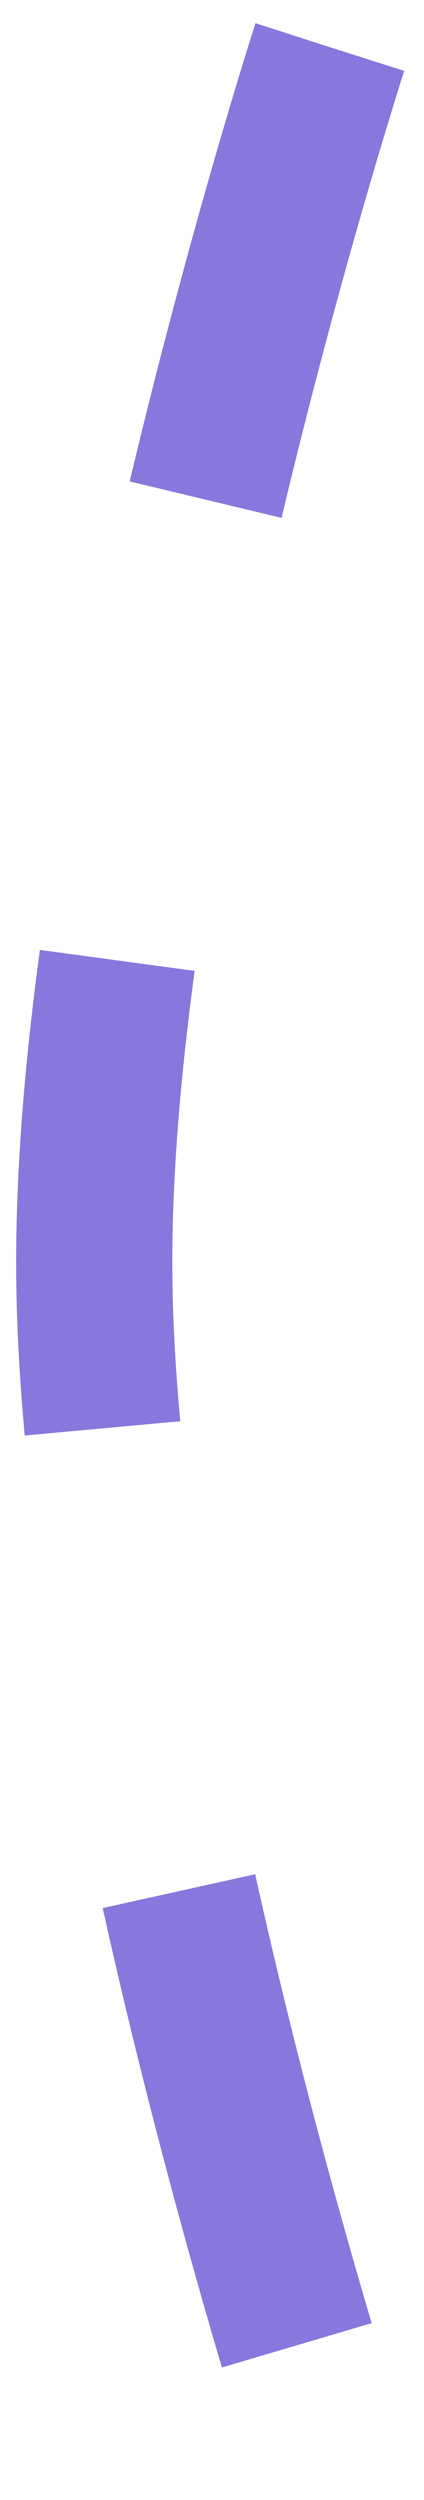 <svg width="9" height="53" viewBox="0 0 9 53" fill="none" xmlns="http://www.w3.org/2000/svg">
<path d="M7 1C7 1 1.925 16.724 2.001 26.989C2.074 36.876 7 51.999 7 51.999" stroke="#87D5" stroke-width="3.315" stroke-dasharray="9.95 9.95"/>
</svg>
